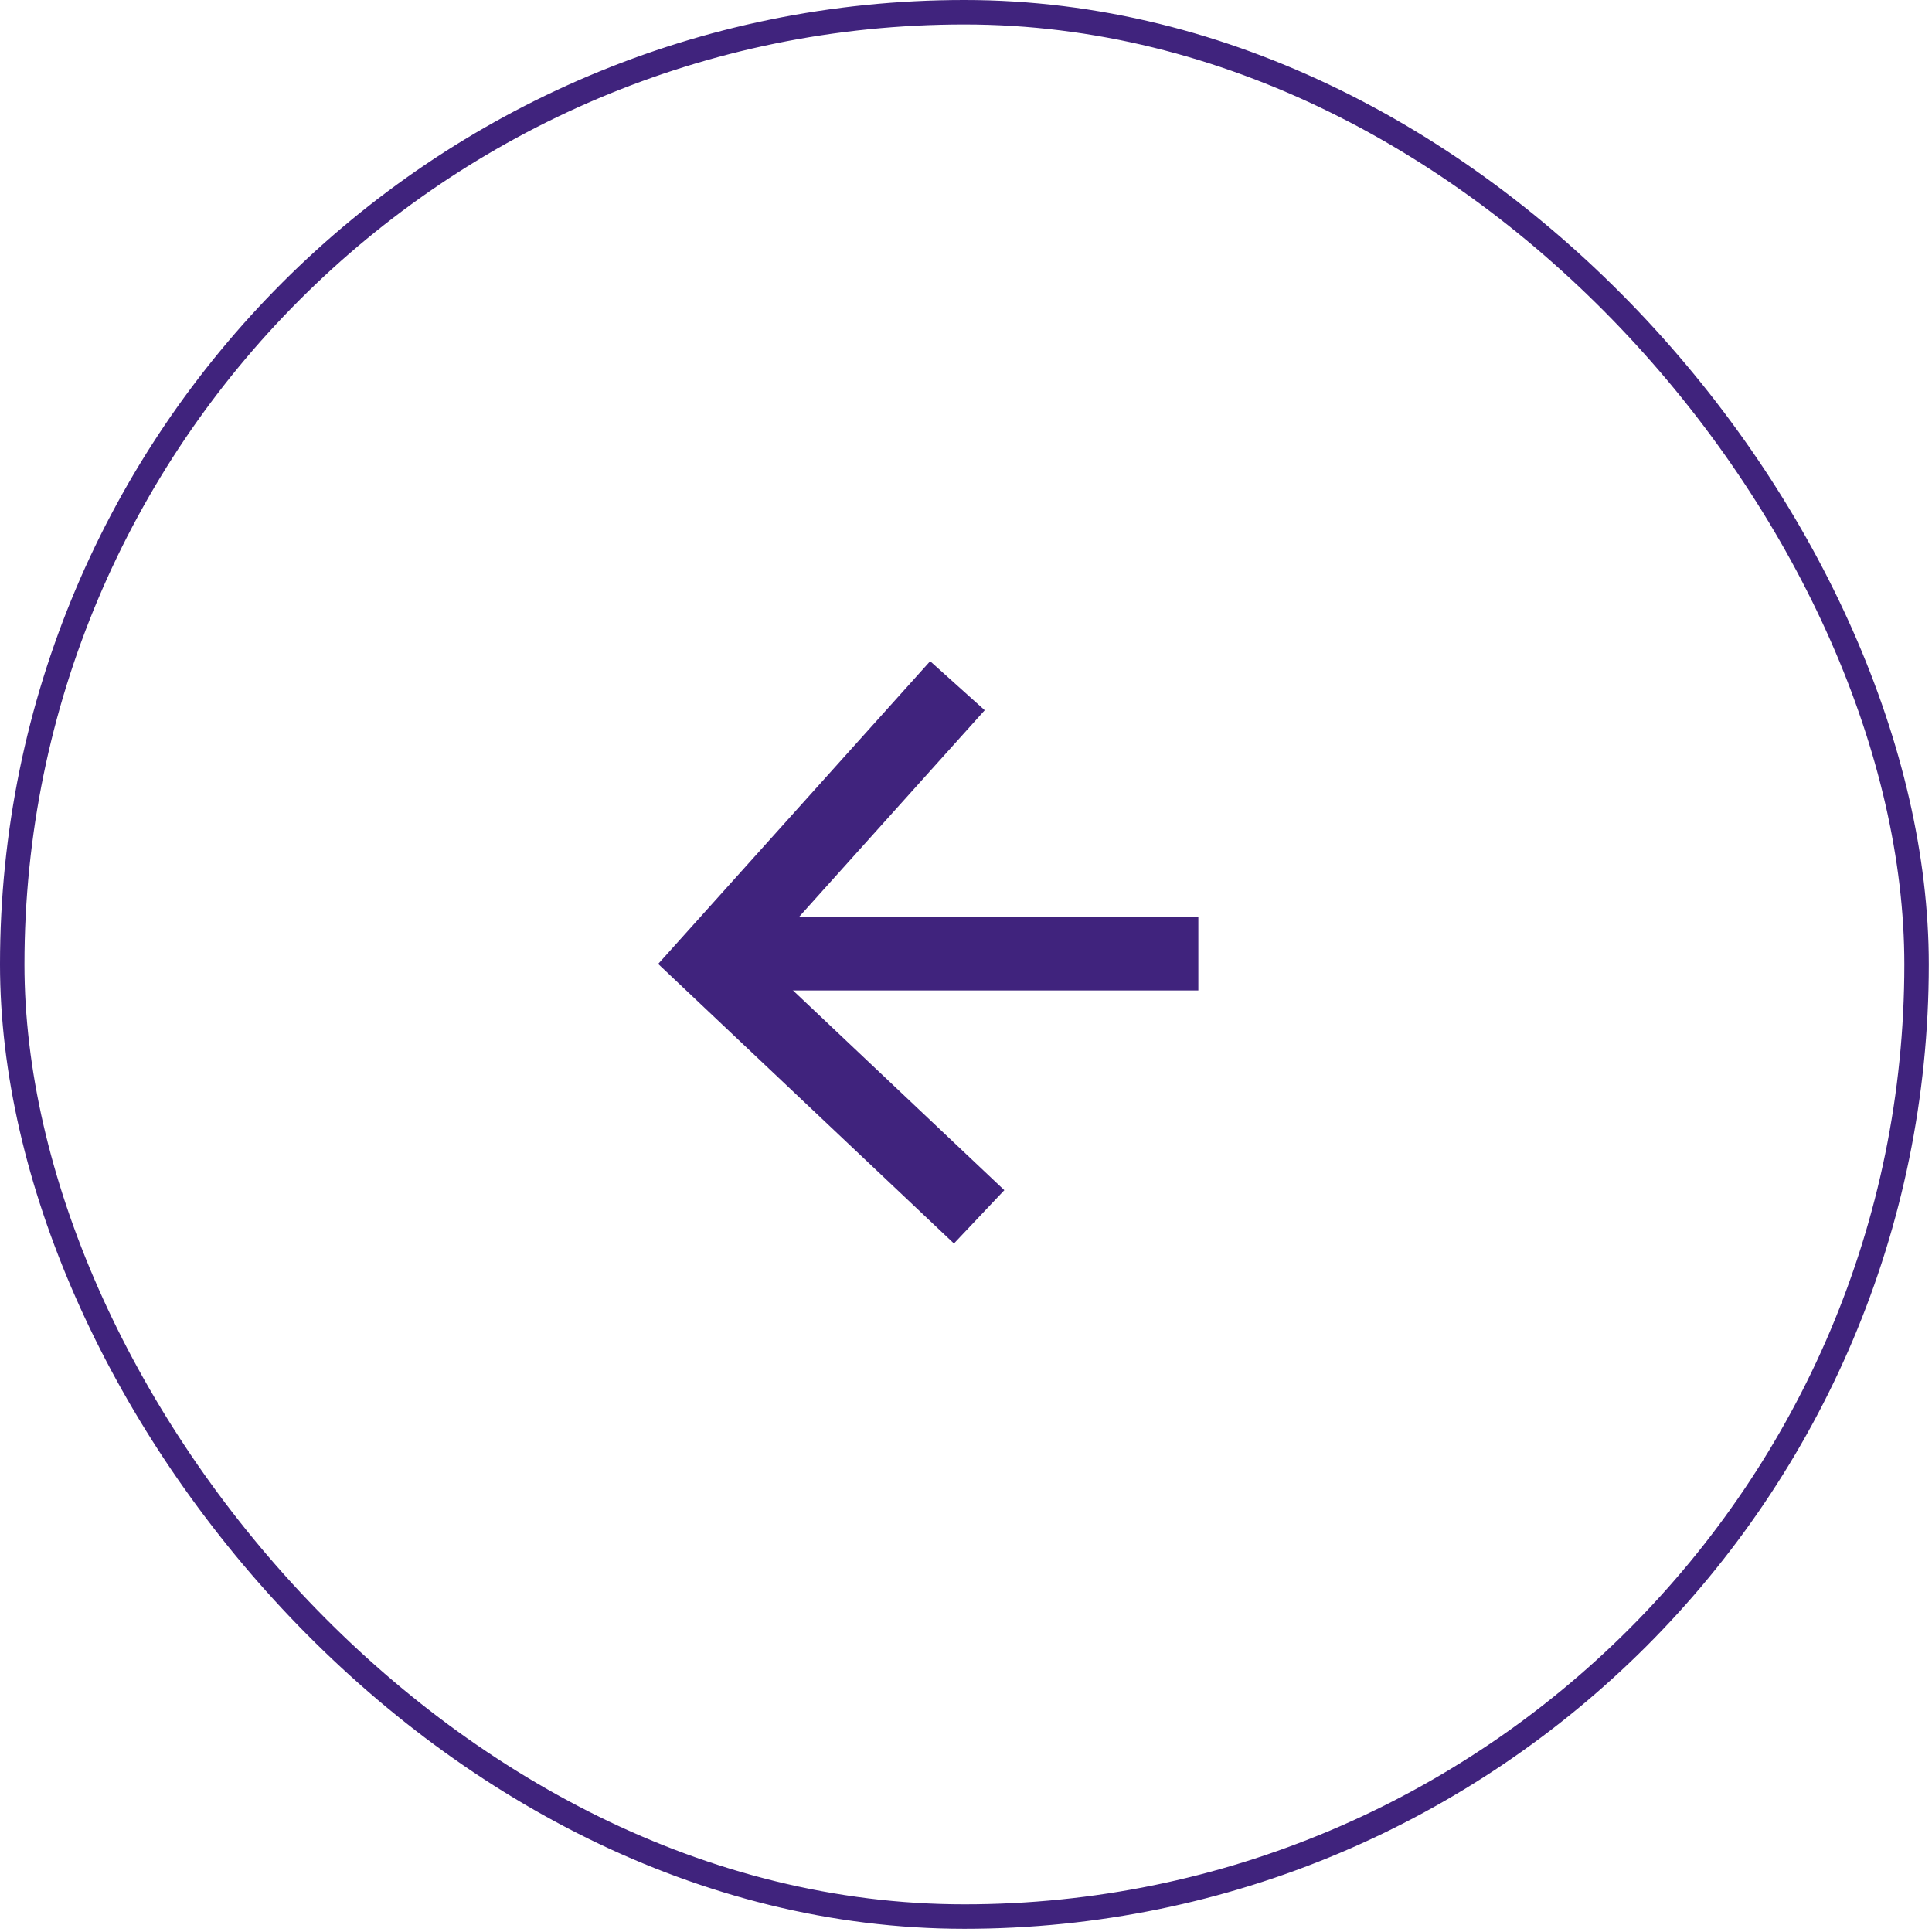 <?xml version="1.0" encoding="UTF-8"?> <svg xmlns="http://www.w3.org/2000/svg" width="79" height="79" viewBox="0 0 79 79" fill="none"> <rect x="78.369" y="78.369" width="77.869" height="77.869" rx="38.934" transform="rotate(-180 78.369 78.369)" stroke="#40237D"></rect> <path d="M39.15 28.039L29.006 39.33L40.037 49.757" stroke="#40237D" stroke-width="3"></path> <path d="M30 39H49" stroke="#40237D" stroke-width="3"></path> </svg> 